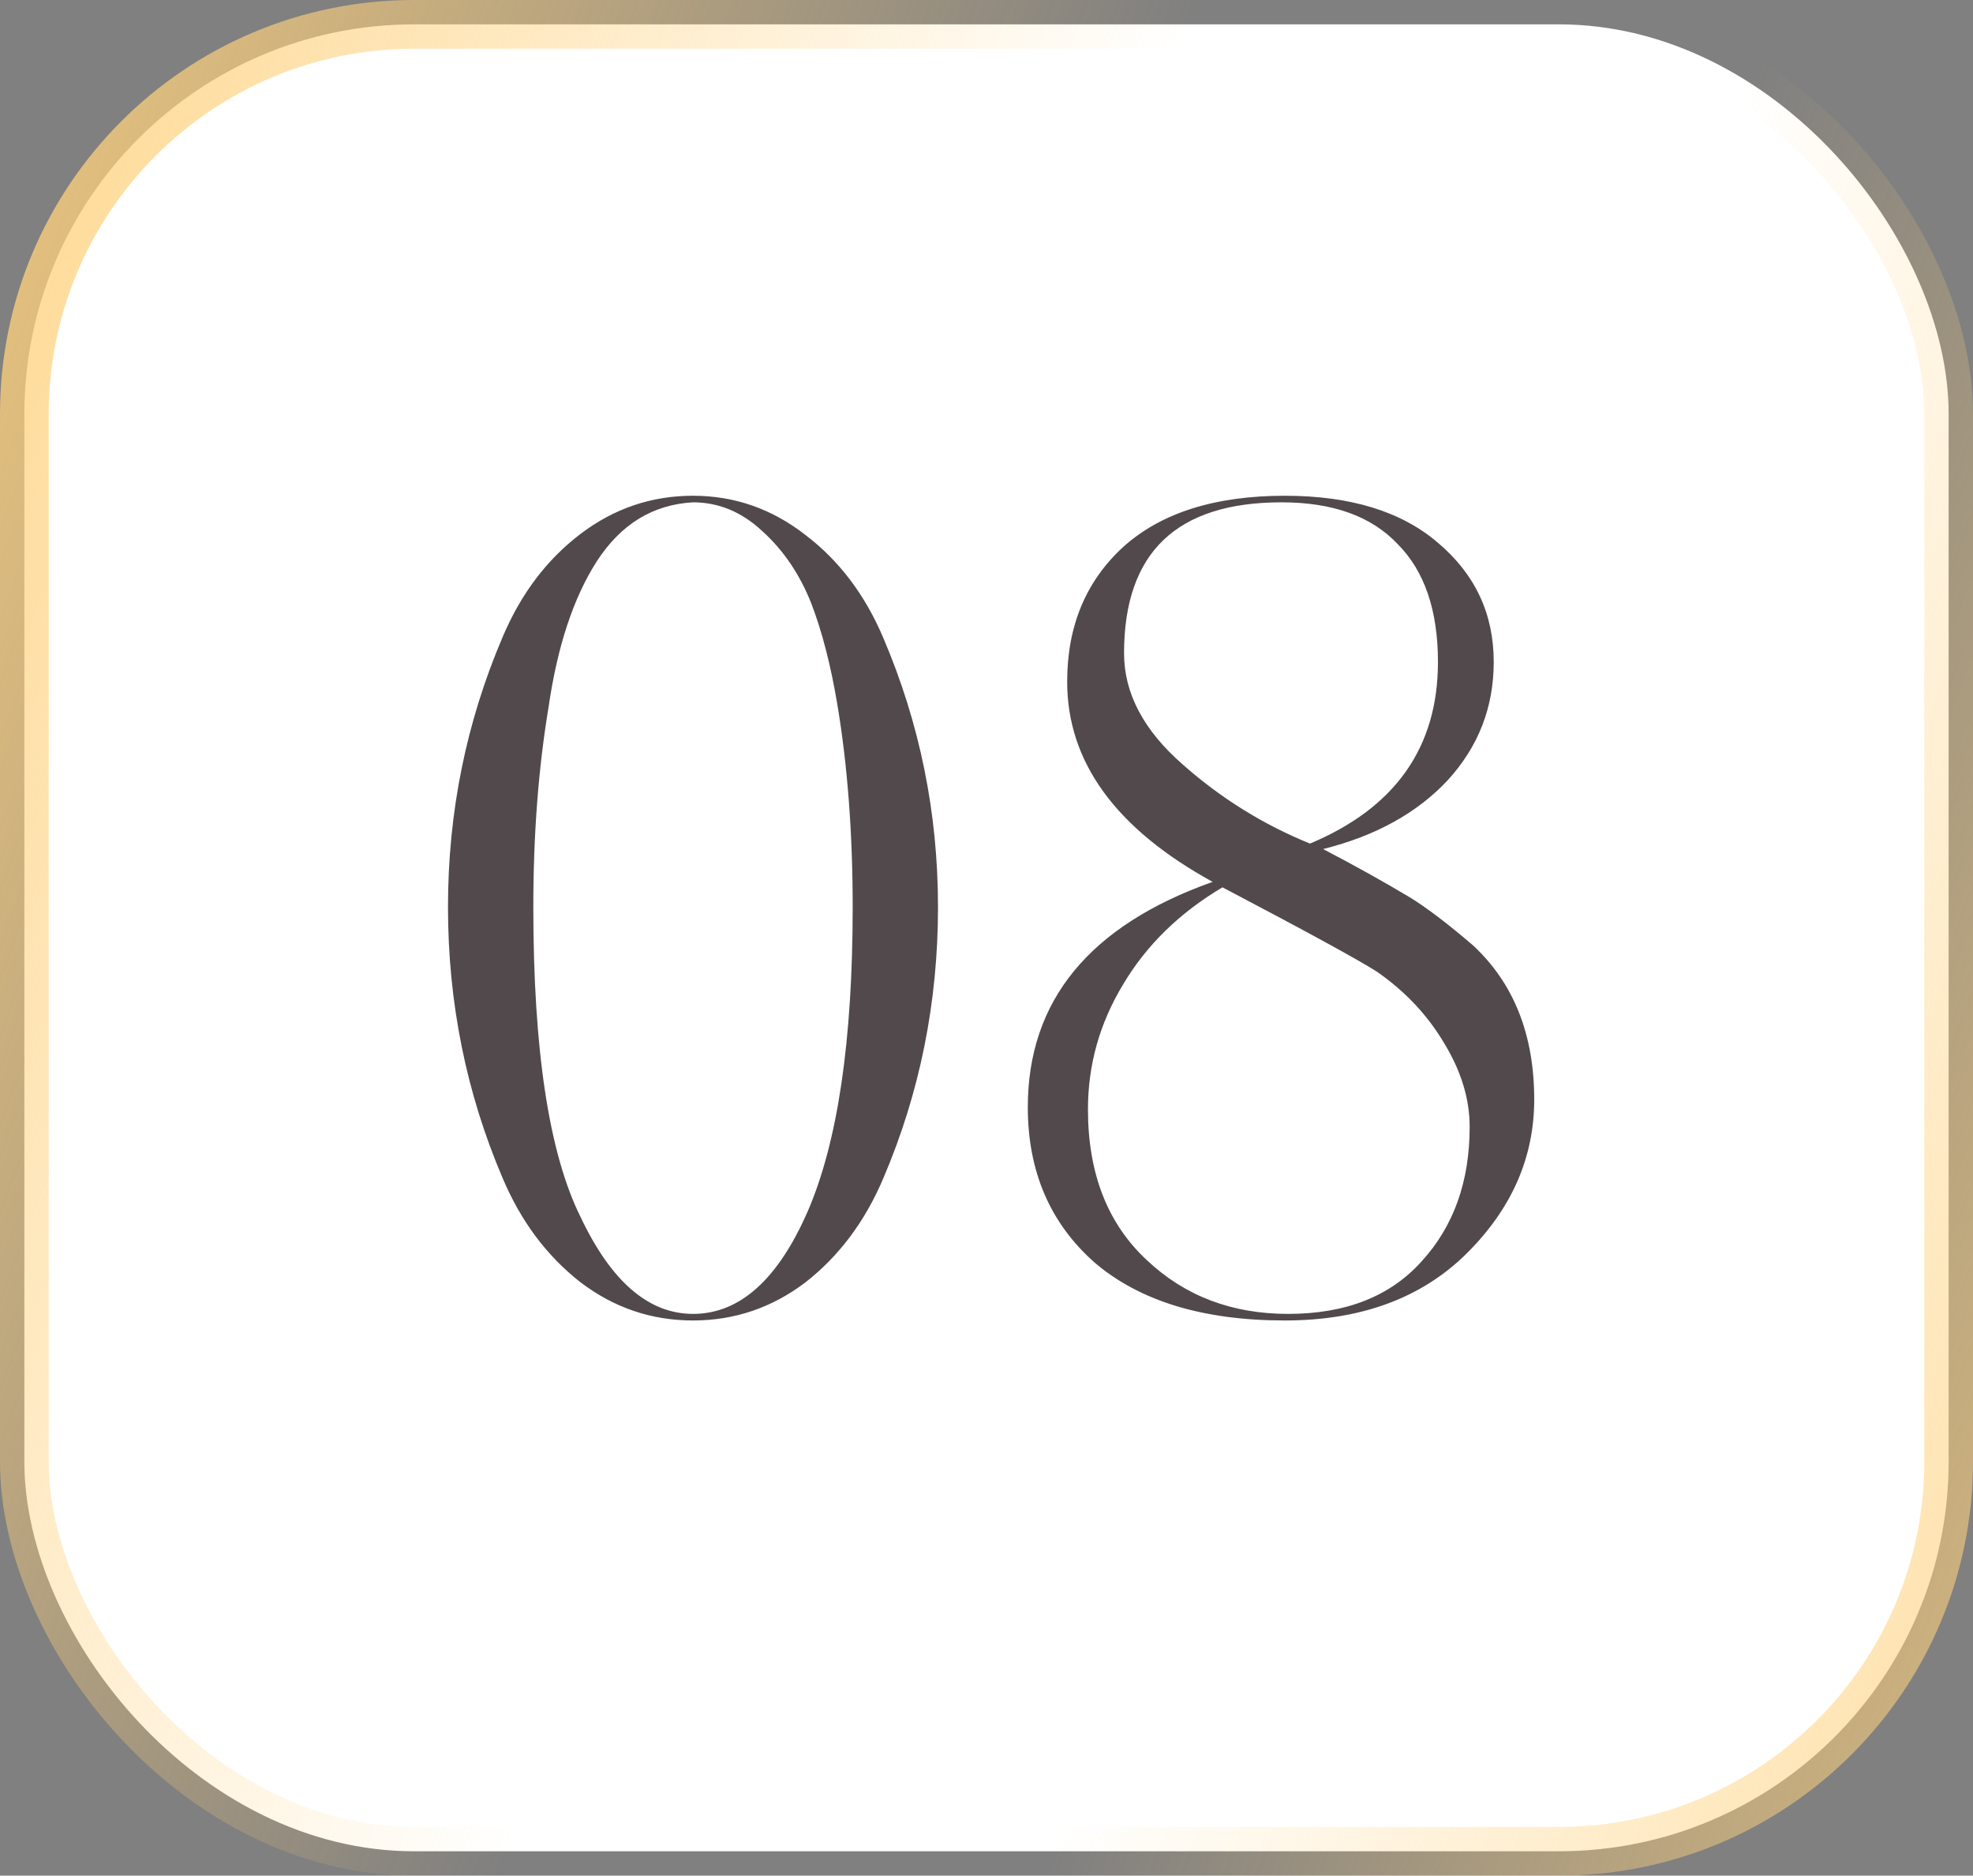 <?xml version="1.0" encoding="UTF-8"?> <svg xmlns="http://www.w3.org/2000/svg" width="81" height="77" viewBox="0 0 81 77" fill="none"><rect x="0" y="0" width="81" height="77" fill="#808080" stroke="none"/> <rect x="1" y="1" width="79" height="75" rx="16" fill="white"></rect> <rect x="1" y="1" width="79" height="75" rx="16" stroke="url(#paint0_linear_42_310)" stroke-width="2"></rect> <rect x="1" y="1" width="79" height="75" rx="16" stroke="url(#paint1_linear_42_310)" stroke-width="2"></rect> <path d="M38.509 37.236C38.509 41.157 37.76 44.869 36.264 48.371C35.515 50.138 34.453 51.559 33.076 52.637C31.699 53.685 30.157 54.209 28.451 54.209C26.744 54.209 25.203 53.685 23.826 52.637C22.449 51.559 21.386 50.138 20.638 48.371C19.141 44.869 18.392 41.157 18.392 37.236C18.392 33.344 19.141 29.647 20.638 26.145C21.386 24.378 22.449 22.972 23.826 21.924C25.203 20.876 26.744 20.352 28.451 20.352C30.157 20.352 31.699 20.891 33.076 21.969C34.453 23.017 35.515 24.423 36.264 26.19C37.76 29.692 38.509 33.374 38.509 37.236ZM35.006 37.236C35.006 34.212 34.797 31.443 34.378 28.929C34.108 27.312 33.749 25.92 33.3 24.753C32.821 23.555 32.148 22.567 31.279 21.789C30.441 21.011 29.498 20.622 28.451 20.622C26.804 20.712 25.487 21.52 24.499 23.046C23.541 24.543 22.883 26.534 22.523 29.018C22.104 31.533 21.895 34.272 21.895 37.236C21.895 43.103 22.538 47.339 23.826 49.943C25.083 52.607 26.625 53.939 28.451 53.939C30.366 53.939 31.938 52.532 33.165 49.718C34.393 46.875 35.006 42.714 35.006 37.236ZM62.986 45.138C62.986 47.503 62.072 49.599 60.246 51.425C58.391 53.281 55.891 54.209 52.748 54.209C49.395 54.209 46.791 53.415 44.935 51.829C43.109 50.212 42.196 48.087 42.196 45.453C42.196 41.082 44.725 37.999 49.784 36.203C45.803 34.018 43.812 31.279 43.812 27.986C43.812 25.711 44.575 23.87 46.102 22.463C47.659 21.056 49.874 20.352 52.748 20.352C55.442 20.352 57.537 20.996 59.034 22.283C60.561 23.57 61.324 25.202 61.324 27.177C61.324 29.033 60.696 30.65 59.438 32.027C58.181 33.374 56.475 34.317 54.319 34.856C55.636 35.544 56.819 36.203 57.867 36.831C58.555 37.251 59.423 37.909 60.471 38.807C62.147 40.364 62.986 42.474 62.986 45.138ZM59.034 27.177C59.034 25.052 58.48 23.436 57.373 22.328C56.295 21.19 54.709 20.622 52.613 20.622C48.303 20.622 46.147 22.687 46.147 26.818C46.147 28.465 46.955 29.991 48.572 31.398C50.129 32.775 51.865 33.853 53.781 34.631C57.283 33.164 59.034 30.68 59.034 27.177ZM60.336 46.261C60.336 45.123 59.992 43.986 59.303 42.848C58.615 41.681 57.687 40.693 56.52 39.885C55.771 39.406 53.661 38.253 50.188 36.427C48.422 37.475 47.06 38.807 46.102 40.424C45.144 42.01 44.665 43.717 44.665 45.542C44.665 48.177 45.474 50.242 47.09 51.739C48.647 53.206 50.578 53.939 52.883 53.939C55.247 53.939 57.073 53.221 58.361 51.784C59.678 50.347 60.336 48.506 60.336 46.261Z" fill="#51494B"></path> <defs> <linearGradient id="paint0_linear_42_310" x1="-7.955" y1="-2.35815e-06" x2="42.331" y2="18.754" gradientUnits="userSpaceOnUse"> <stop stop-color="#FED17D"></stop> <stop offset="1" stop-color="#FED17D" stop-opacity="0"></stop> </linearGradient> <linearGradient id="paint1_linear_42_310" x1="88.232" y1="101.698" x2="40.384" y2="82.81" gradientUnits="userSpaceOnUse"> <stop stop-color="#FED17D"></stop> <stop offset="1" stop-color="#FED17D" stop-opacity="0"></stop> </linearGradient> </defs> </svg> 